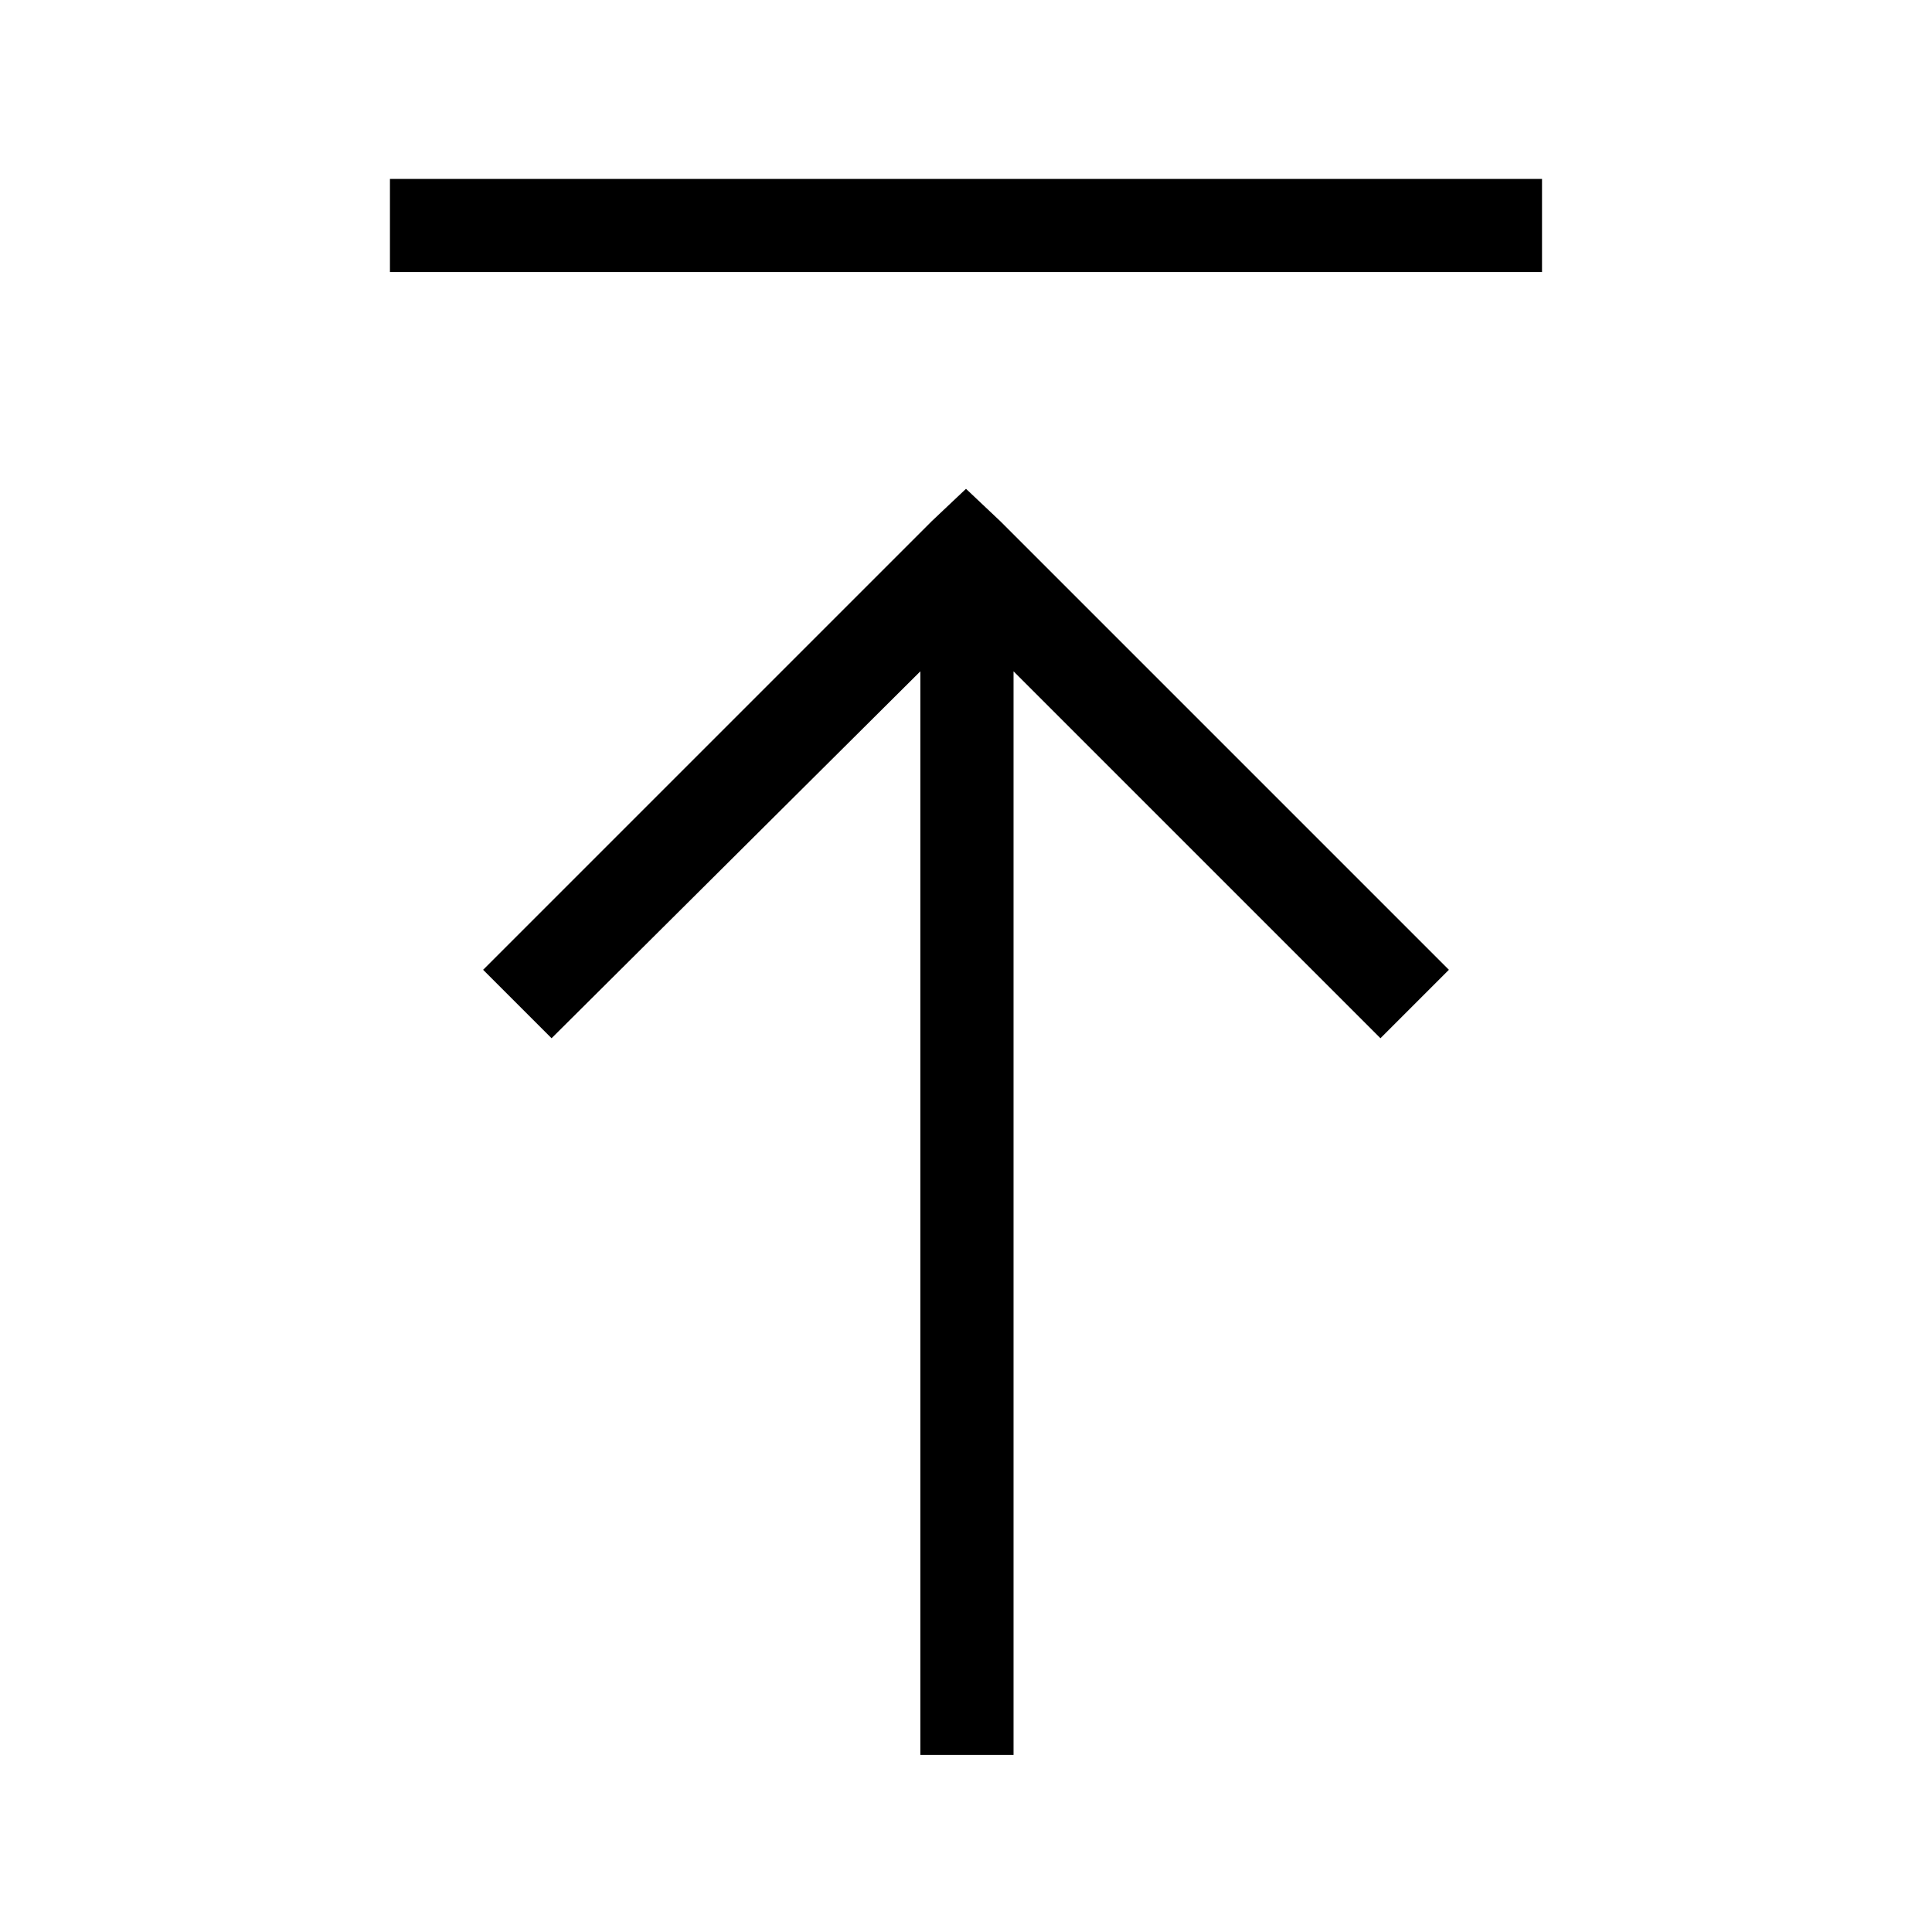 <?xml version="1.0" encoding="UTF-8"?>
<!-- The Best Svg Icon site in the world: iconSvg.co, Visit us! https://iconsvg.co -->
<svg fill="#000000" width="800px" height="800px" version="1.1" viewBox="144 144 512 512" xmlns="http://www.w3.org/2000/svg">
 <path d="m552.65 191.42v24.688h-305.31v-24.688zm-152.65 82.121 9.07 8.566 118.9 118.9-18.137 18.137-97.238-97.238v287.17h-24.688v-287.17l-97.738 97.238-18.137-18.137 118.9-118.9z"/>
</svg>